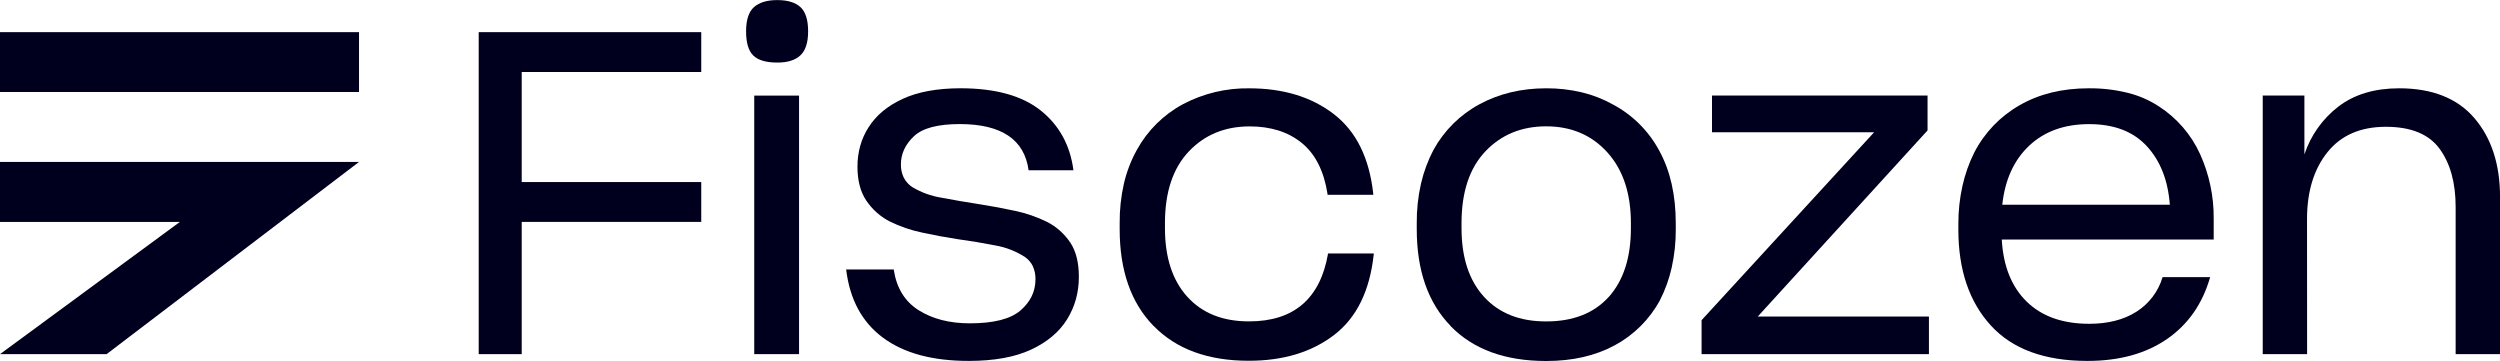 <svg xmlns="http://www.w3.org/2000/svg" width="180" height="26" viewBox="0 0 180 26" fill="none"><g clip-path="url(#clip0)"><path d="M37.563 15.977V25.498H34.467V2.315H50.49V5.184H37.563V13.108H50.49V15.977H37.563Z" fill="#00001E"></path><path d="M54.24 4C53.892 3.664 53.718 3.082 53.718 2.256C53.718 1.429 53.908 0.847 54.289 0.51C54.669 0.174 55.229 0.006 55.968 0.006C56.707 0.006 57.261 0.174 57.631 0.51C58 0.847 58.184 1.429 58.185 2.256C58.185 3.059 58.001 3.635 57.631 3.983C57.261 4.332 56.707 4.506 55.968 4.505C55.163 4.505 54.587 4.337 54.24 4ZM54.305 6.885H57.532V25.496H54.305V6.885Z" fill="#00001E"></path><path d="M63.563 24.306C62.063 23.188 61.182 21.552 60.923 19.4H64.348C64.544 20.726 65.142 21.704 66.141 22.334C67.139 22.964 68.368 23.279 69.826 23.28C71.544 23.28 72.761 22.97 73.478 22.35C74.195 21.73 74.553 20.985 74.554 20.116C74.562 19.785 74.495 19.457 74.358 19.155C74.226 18.883 74.022 18.651 73.768 18.486C73.128 18.079 72.413 17.802 71.666 17.672C70.807 17.501 69.891 17.349 68.918 17.215C68.071 17.085 67.223 16.928 66.375 16.742C65.57 16.573 64.79 16.305 64.053 15.941C63.376 15.59 62.799 15.075 62.374 14.442C61.949 13.813 61.737 12.998 61.737 11.996C61.735 11.495 61.801 10.996 61.933 10.513C62.063 10.044 62.262 9.597 62.523 9.186C63.066 8.317 63.887 7.629 64.985 7.122C66.082 6.615 67.468 6.359 69.142 6.355C71.663 6.355 73.592 6.888 74.929 7.954C76.265 9.019 77.052 10.454 77.287 12.257H74.059C73.907 11.148 73.418 10.317 72.592 9.764C71.765 9.211 70.603 8.934 69.104 8.933C67.516 8.933 66.413 9.227 65.794 9.817C65.175 10.407 64.865 11.081 64.865 11.838C64.859 12.159 64.926 12.476 65.06 12.767C65.201 13.052 65.415 13.294 65.68 13.469C66.326 13.855 67.04 14.115 67.783 14.234C68.641 14.398 69.559 14.556 70.538 14.707C71.386 14.838 72.234 14.996 73.081 15.181C73.883 15.349 74.661 15.618 75.396 15.98C76.067 16.326 76.638 16.836 77.059 17.463C77.472 18.082 77.678 18.903 77.678 19.925C77.682 20.468 77.611 21.01 77.469 21.535C77.327 22.046 77.113 22.535 76.833 22.987C76.268 23.9 75.404 24.628 74.242 25.17C73.079 25.713 71.585 25.985 69.758 25.986C67.128 25.986 65.064 25.426 63.566 24.306" fill="#00001E"></path><path d="M83.062 23.475C81.431 21.804 80.616 19.478 80.616 16.497V16.074C80.607 15.109 80.711 14.146 80.925 13.205C81.122 12.361 81.435 11.549 81.854 10.792C82.621 9.395 83.776 8.251 85.18 7.498C86.647 6.726 88.284 6.334 89.941 6.359C92.398 6.359 94.43 6.978 96.038 8.218C97.646 9.457 98.592 11.37 98.875 13.956V14.025H95.581V13.959C95.321 12.307 94.702 11.085 93.724 10.29C92.746 9.496 91.496 9.1 89.973 9.101C88.191 9.101 86.73 9.704 85.589 10.911C84.448 12.118 83.877 13.838 83.877 16.071V16.429C83.877 18.539 84.415 20.185 85.49 21.37C86.565 22.554 88.049 23.144 89.941 23.139C91.549 23.139 92.826 22.731 93.774 21.917C94.721 21.102 95.335 19.89 95.615 18.281V18.249H98.909V18.314C98.626 20.944 97.675 22.878 96.056 24.118C94.437 25.357 92.388 25.976 89.91 25.975C86.976 25.975 84.694 25.14 83.063 23.469" fill="#00001E"></path><path d="M104.451 23.475C102.821 21.804 102.006 19.478 102.006 16.497V16.074C101.997 15.109 102.101 14.146 102.315 13.205C102.51 12.366 102.811 11.555 103.211 10.792C103.978 9.395 105.133 8.251 106.537 7.498C107.95 6.737 109.547 6.357 111.33 6.357C112.198 6.353 113.062 6.452 113.906 6.652C114.693 6.842 115.45 7.14 116.156 7.537C117.561 8.29 118.712 9.441 119.465 10.846C120.259 12.293 120.655 14.038 120.655 16.08V16.503C120.662 17.435 120.563 18.365 120.36 19.275C120.177 20.09 119.892 20.879 119.513 21.623C118.766 23 117.632 24.127 116.252 24.867C114.862 25.617 113.221 25.992 111.329 25.992C108.372 25.992 106.079 25.156 104.45 23.485L104.451 23.475ZM115.828 21.383C116.893 20.191 117.425 18.541 117.425 16.432V16.074C117.425 13.922 116.86 12.221 115.73 10.972C114.599 9.722 113.132 9.097 111.327 9.096C109.545 9.096 108.083 9.699 106.941 10.905C105.8 12.111 105.23 13.834 105.23 16.074V16.432C105.23 18.541 105.77 20.187 106.851 21.373C107.933 22.558 109.427 23.148 111.335 23.142C113.269 23.142 114.769 22.552 115.834 21.373" fill="#00001E"></path><path d="M122.514 25.498V23.052L134.938 9.521H123.264V6.879H138.784V9.39L126.558 22.791H138.883V25.498H122.514Z" fill="#00001E"></path><path d="M156.032 24.404C154.511 25.459 152.598 25.987 150.294 25.986C147.207 25.986 144.887 25.133 143.333 23.427C141.779 21.72 141.002 19.422 141.002 16.531V16.139C140.997 15.212 141.096 14.288 141.297 13.384C141.481 12.554 141.766 11.749 142.144 10.988C142.878 9.56 144.01 8.377 145.404 7.581C146.817 6.765 148.48 6.357 150.393 6.357C151.337 6.349 152.278 6.458 153.194 6.683C153.994 6.88 154.755 7.211 155.444 7.662C156.741 8.501 157.77 9.695 158.409 11.101C159.068 12.561 159.402 14.147 159.386 15.748V17.248H144.127C144.235 19.161 144.833 20.65 145.92 21.715C147.007 22.779 148.508 23.312 150.424 23.313C151.772 23.313 152.902 23.025 153.815 22.449C154.727 21.875 155.399 20.988 155.706 19.954H159.13C158.585 21.867 157.553 23.35 156.034 24.404H156.032ZM146.104 10.487C145.006 11.519 144.359 12.937 144.164 14.741H156.228C156.097 12.981 155.542 11.574 154.565 10.519C153.588 9.464 152.208 8.937 150.424 8.937C148.642 8.937 147.202 9.454 146.104 10.487Z" fill="#00001E"></path><path d="M166.112 25.496H162.917V6.879H165.917V11.117C166.373 9.745 167.23 8.541 168.378 7.662C169.519 6.794 170.97 6.359 172.732 6.357C175.123 6.357 176.932 7.074 178.16 8.509C179.387 9.944 180.002 11.835 180.003 14.182V25.496H176.806V14.9C176.806 13.161 176.421 11.764 175.649 10.71C174.878 9.657 173.59 9.13 171.785 9.129C169.96 9.129 168.558 9.737 167.58 10.955C166.602 12.173 166.111 13.771 166.106 15.748L166.112 25.496Z" fill="#00001E"></path><path d="M25.849 2.315H0V6.623H25.849V2.315Z" fill="#00001E"></path><path d="M0 25.498L12.953 15.977H0V11.66H25.849L7.675 25.498H0Z" fill="#00001E"></path></g><defs><clipPath id="clip0"><rect width="180" height="25.986" fill="white"></rect></clipPath></defs></svg>